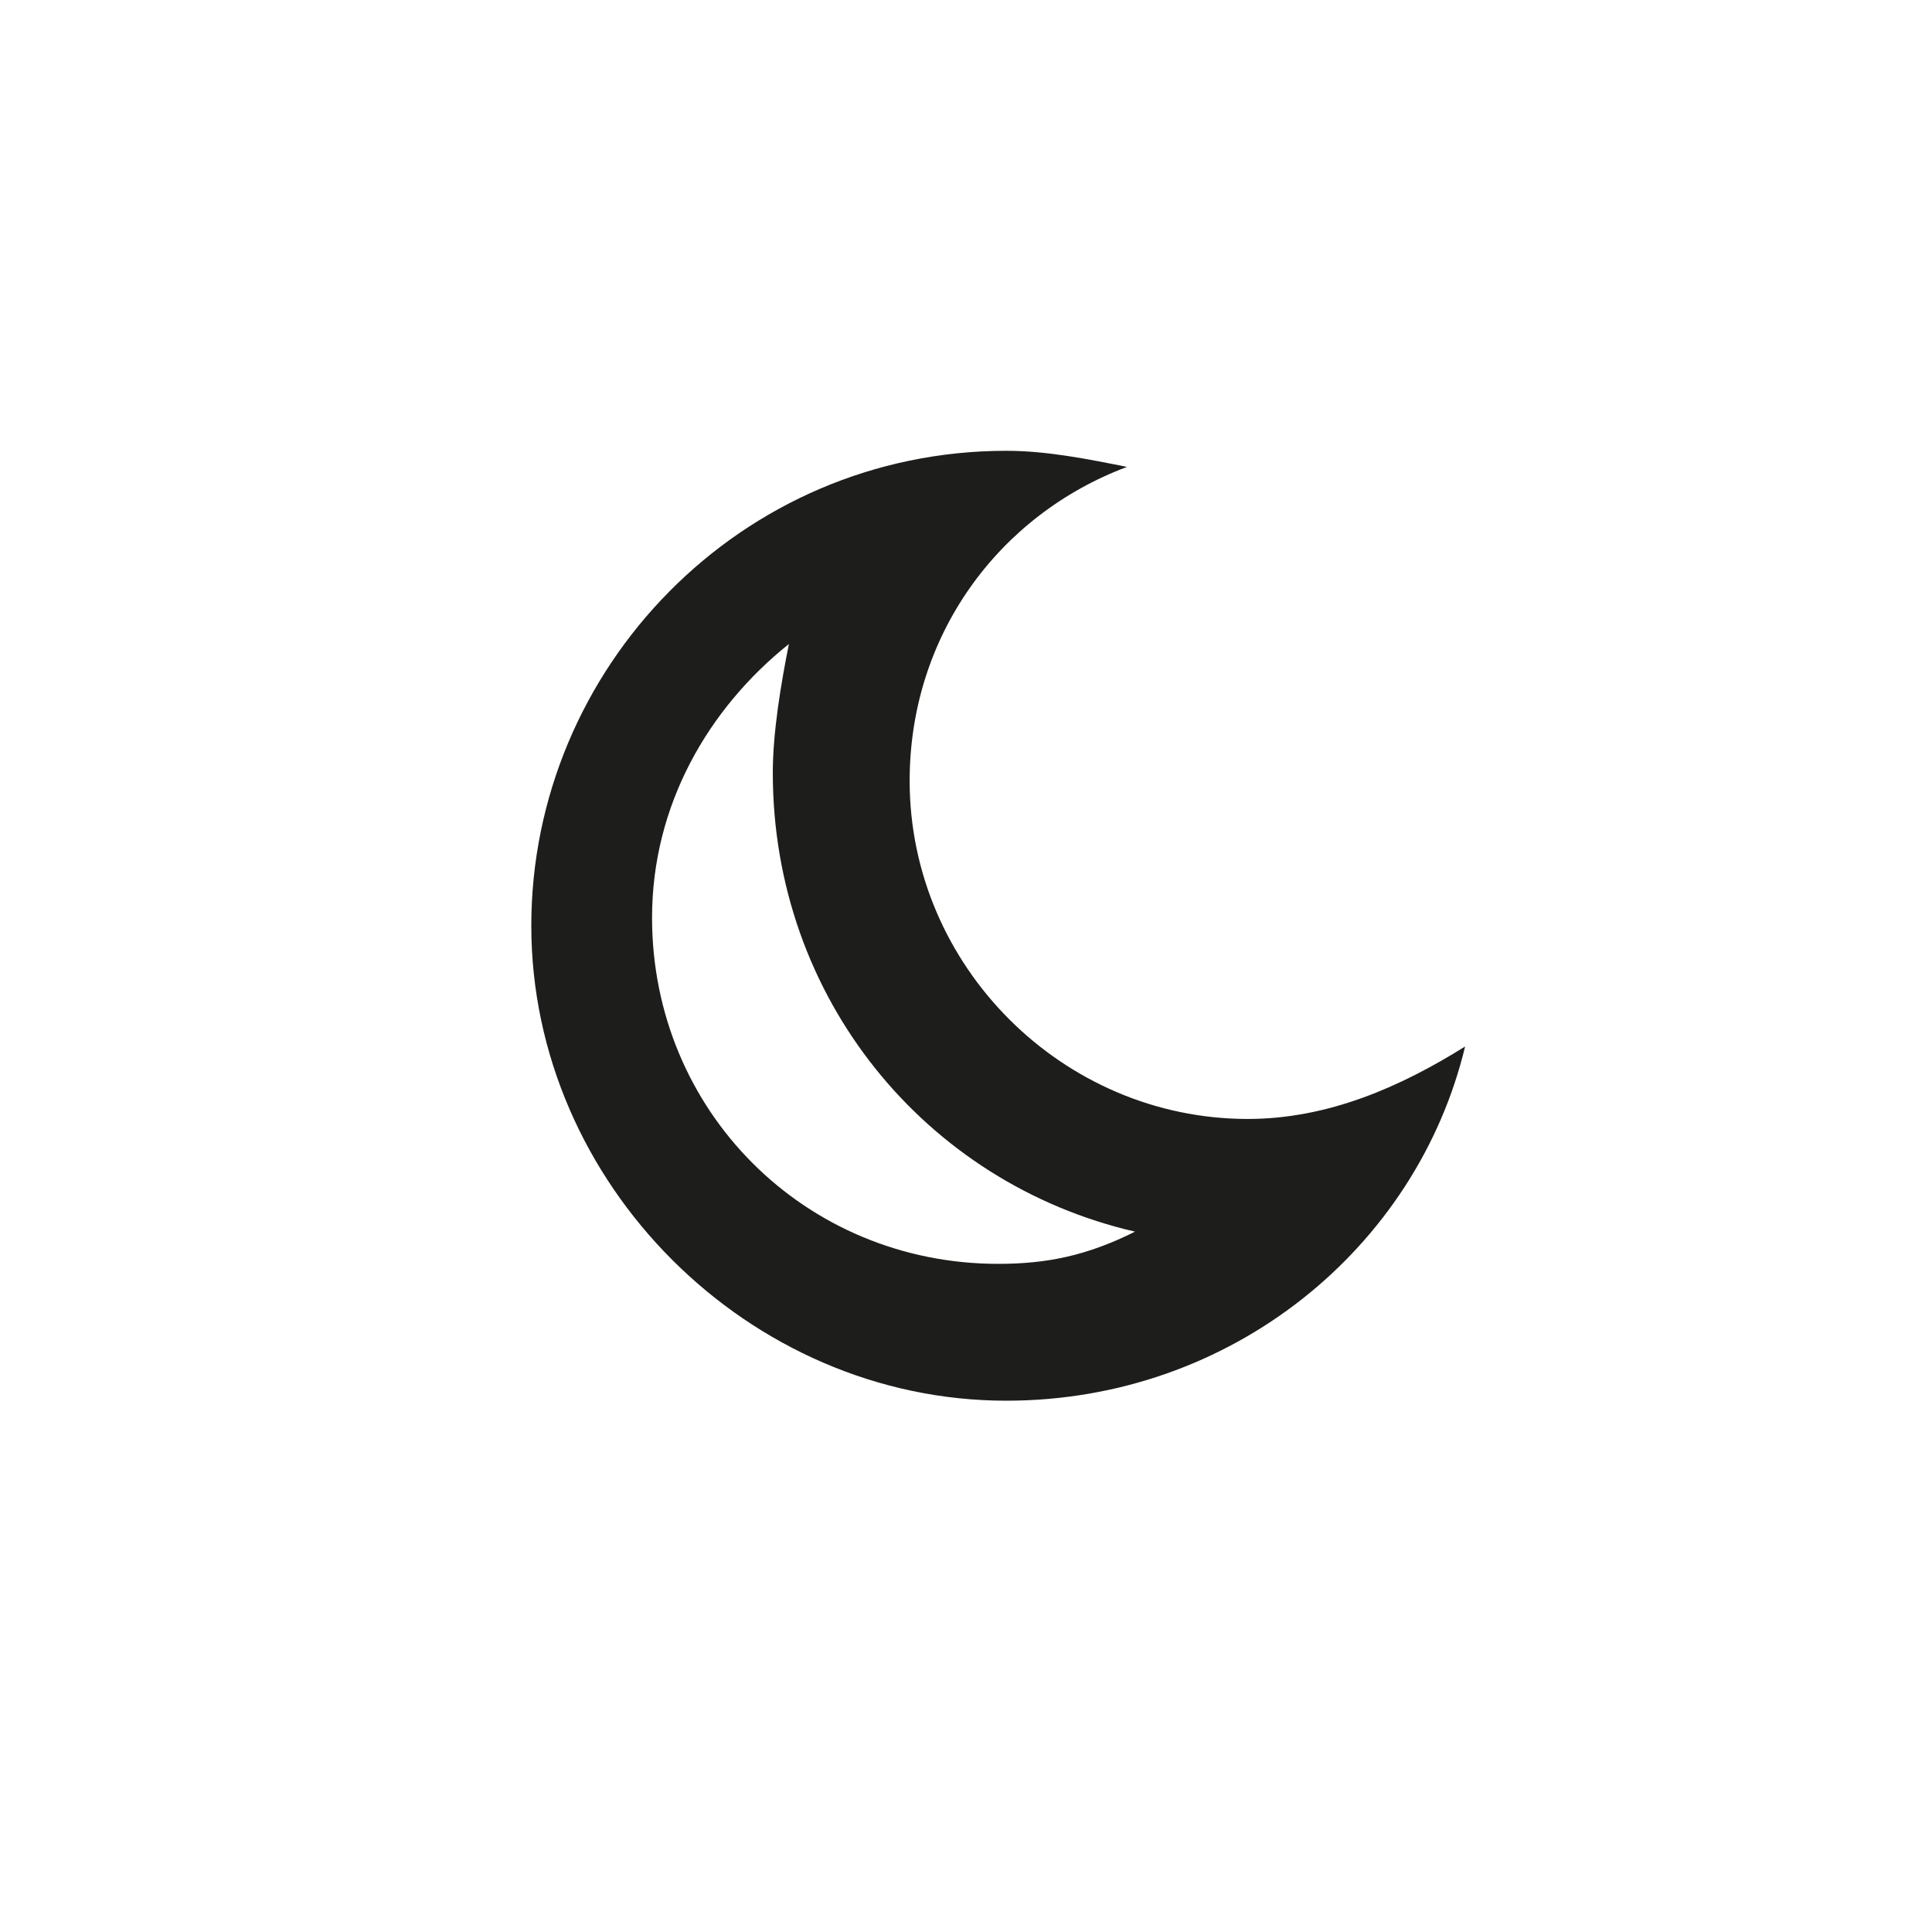 <?xml version="1.0" encoding="utf-8"?>
<!-- Generator: Adobe Illustrator 20.1.0, SVG Export Plug-In . SVG Version: 6.00 Build 0)  -->
<!DOCTYPE svg PUBLIC "-//W3C//DTD SVG 1.1//EN" "http://www.w3.org/Graphics/SVG/1.1/DTD/svg11.dtd">
<svg version="1.1" id="Layer_1" xmlns="http://www.w3.org/2000/svg" xmlns:xlink="http://www.w3.org/1999/xlink" x="0px" y="0px"
	 viewBox="0 0 24 24" style="enable-background:new 0 0 24 24;" xml:space="preserve">
<style type="text/css">
	.st0{fill:#1D1D1B;}
</style>
<path class="st0" d="M15.5,13.9c-2.3,0-4.2-1.9-4.2-4.2c0-1.8,1.1-3.3,2.7-3.9c-0.5-0.1-1-0.2-1.5-0.2c-3.3,0-5.9,2.7-5.9,5.9
	s2.7,5.9,5.9,5.9c2.8,0,5.1-1.9,5.7-4.4C17.4,13.5,16.5,13.9,15.5,13.9z M12.4,15.7c-2.4,0-4.3-1.9-4.3-4.3C8.1,10,8.8,8.8,9.8,8
	C9.7,8.5,9.6,9.1,9.6,9.6c0,2.8,1.9,5.1,4.5,5.7C13.5,15.6,13,15.7,12.4,15.7z"/>
</svg>
